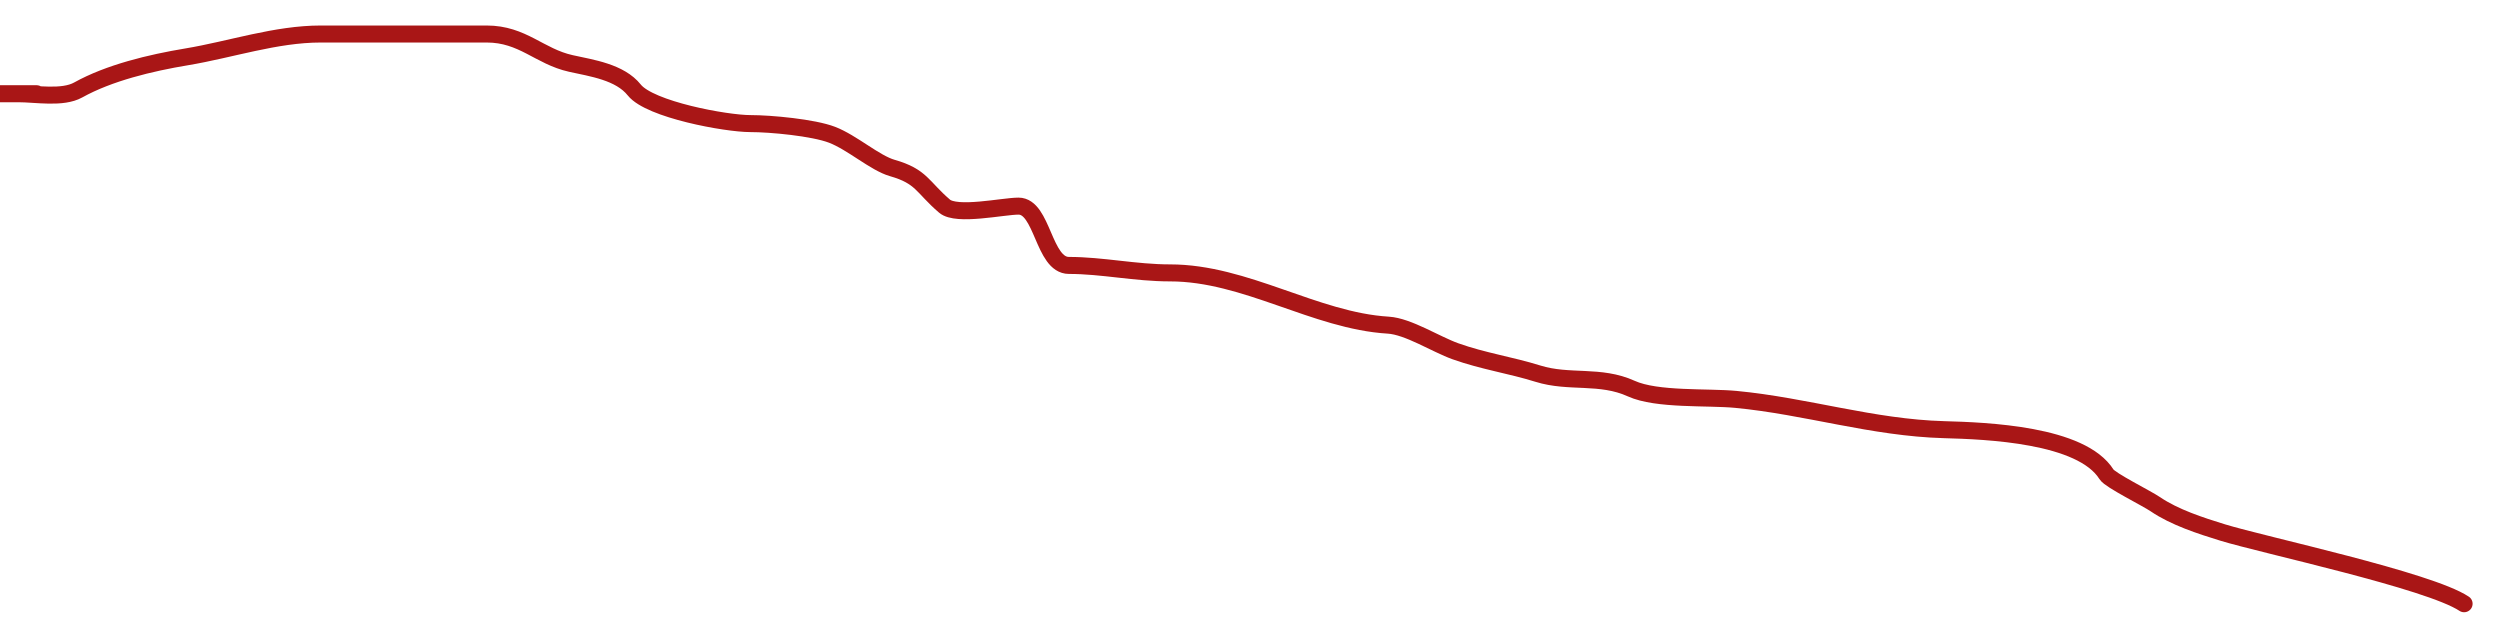 <?xml version="1.0" encoding="UTF-8"?> <svg xmlns="http://www.w3.org/2000/svg" width="588" height="150" viewBox="0 0 588 150" fill="none"> <path d="M4.332 22.046C19.34 22.046 -10.676 22.046 4.332 22.046ZM4.332 22.046C8.469 22.046 14.702 23.211 18.378 21.168C25.683 17.11 35.341 14.797 43.935 13.365C54.313 11.635 64.866 8 75.441 8C88.447 8 101.453 8 114.459 8C122.952 8 126.862 13.282 134.26 14.925C139.181 16.019 145.789 16.925 149.184 21.168C152.876 25.784 170.767 29.069 176.496 29.069C181.252 29.069 191.283 30 195.712 31.703C200.434 33.519 205.786 38.344 209.856 39.506C216.82 41.496 216.865 43.954 222.146 48.48C225.005 50.931 235.904 48.48 239.558 48.48C245.243 48.48 245.409 62.429 251.409 62.429C259.263 62.429 266.994 64.185 275.21 64.185C292.997 64.185 309.305 75.432 326.518 76.475C331.209 76.76 337.68 80.963 342.32 82.621C348.836 84.948 355.277 85.871 361.731 87.888C369.101 90.191 376.343 88.065 383.678 91.399C389.667 94.122 401.634 93.305 408.259 93.936C424.82 95.513 440.448 100.59 457.226 101.056C467.2 101.333 489.571 102.164 495.463 111.591C496.318 112.96 504.832 117.158 506.973 118.614C511.453 121.661 517.526 123.632 522.775 125.247C532.366 128.198 571.323 136.51 579.556 141.999" stroke="#A91616" stroke-width="4" stroke-linecap="round"></path> </svg> 